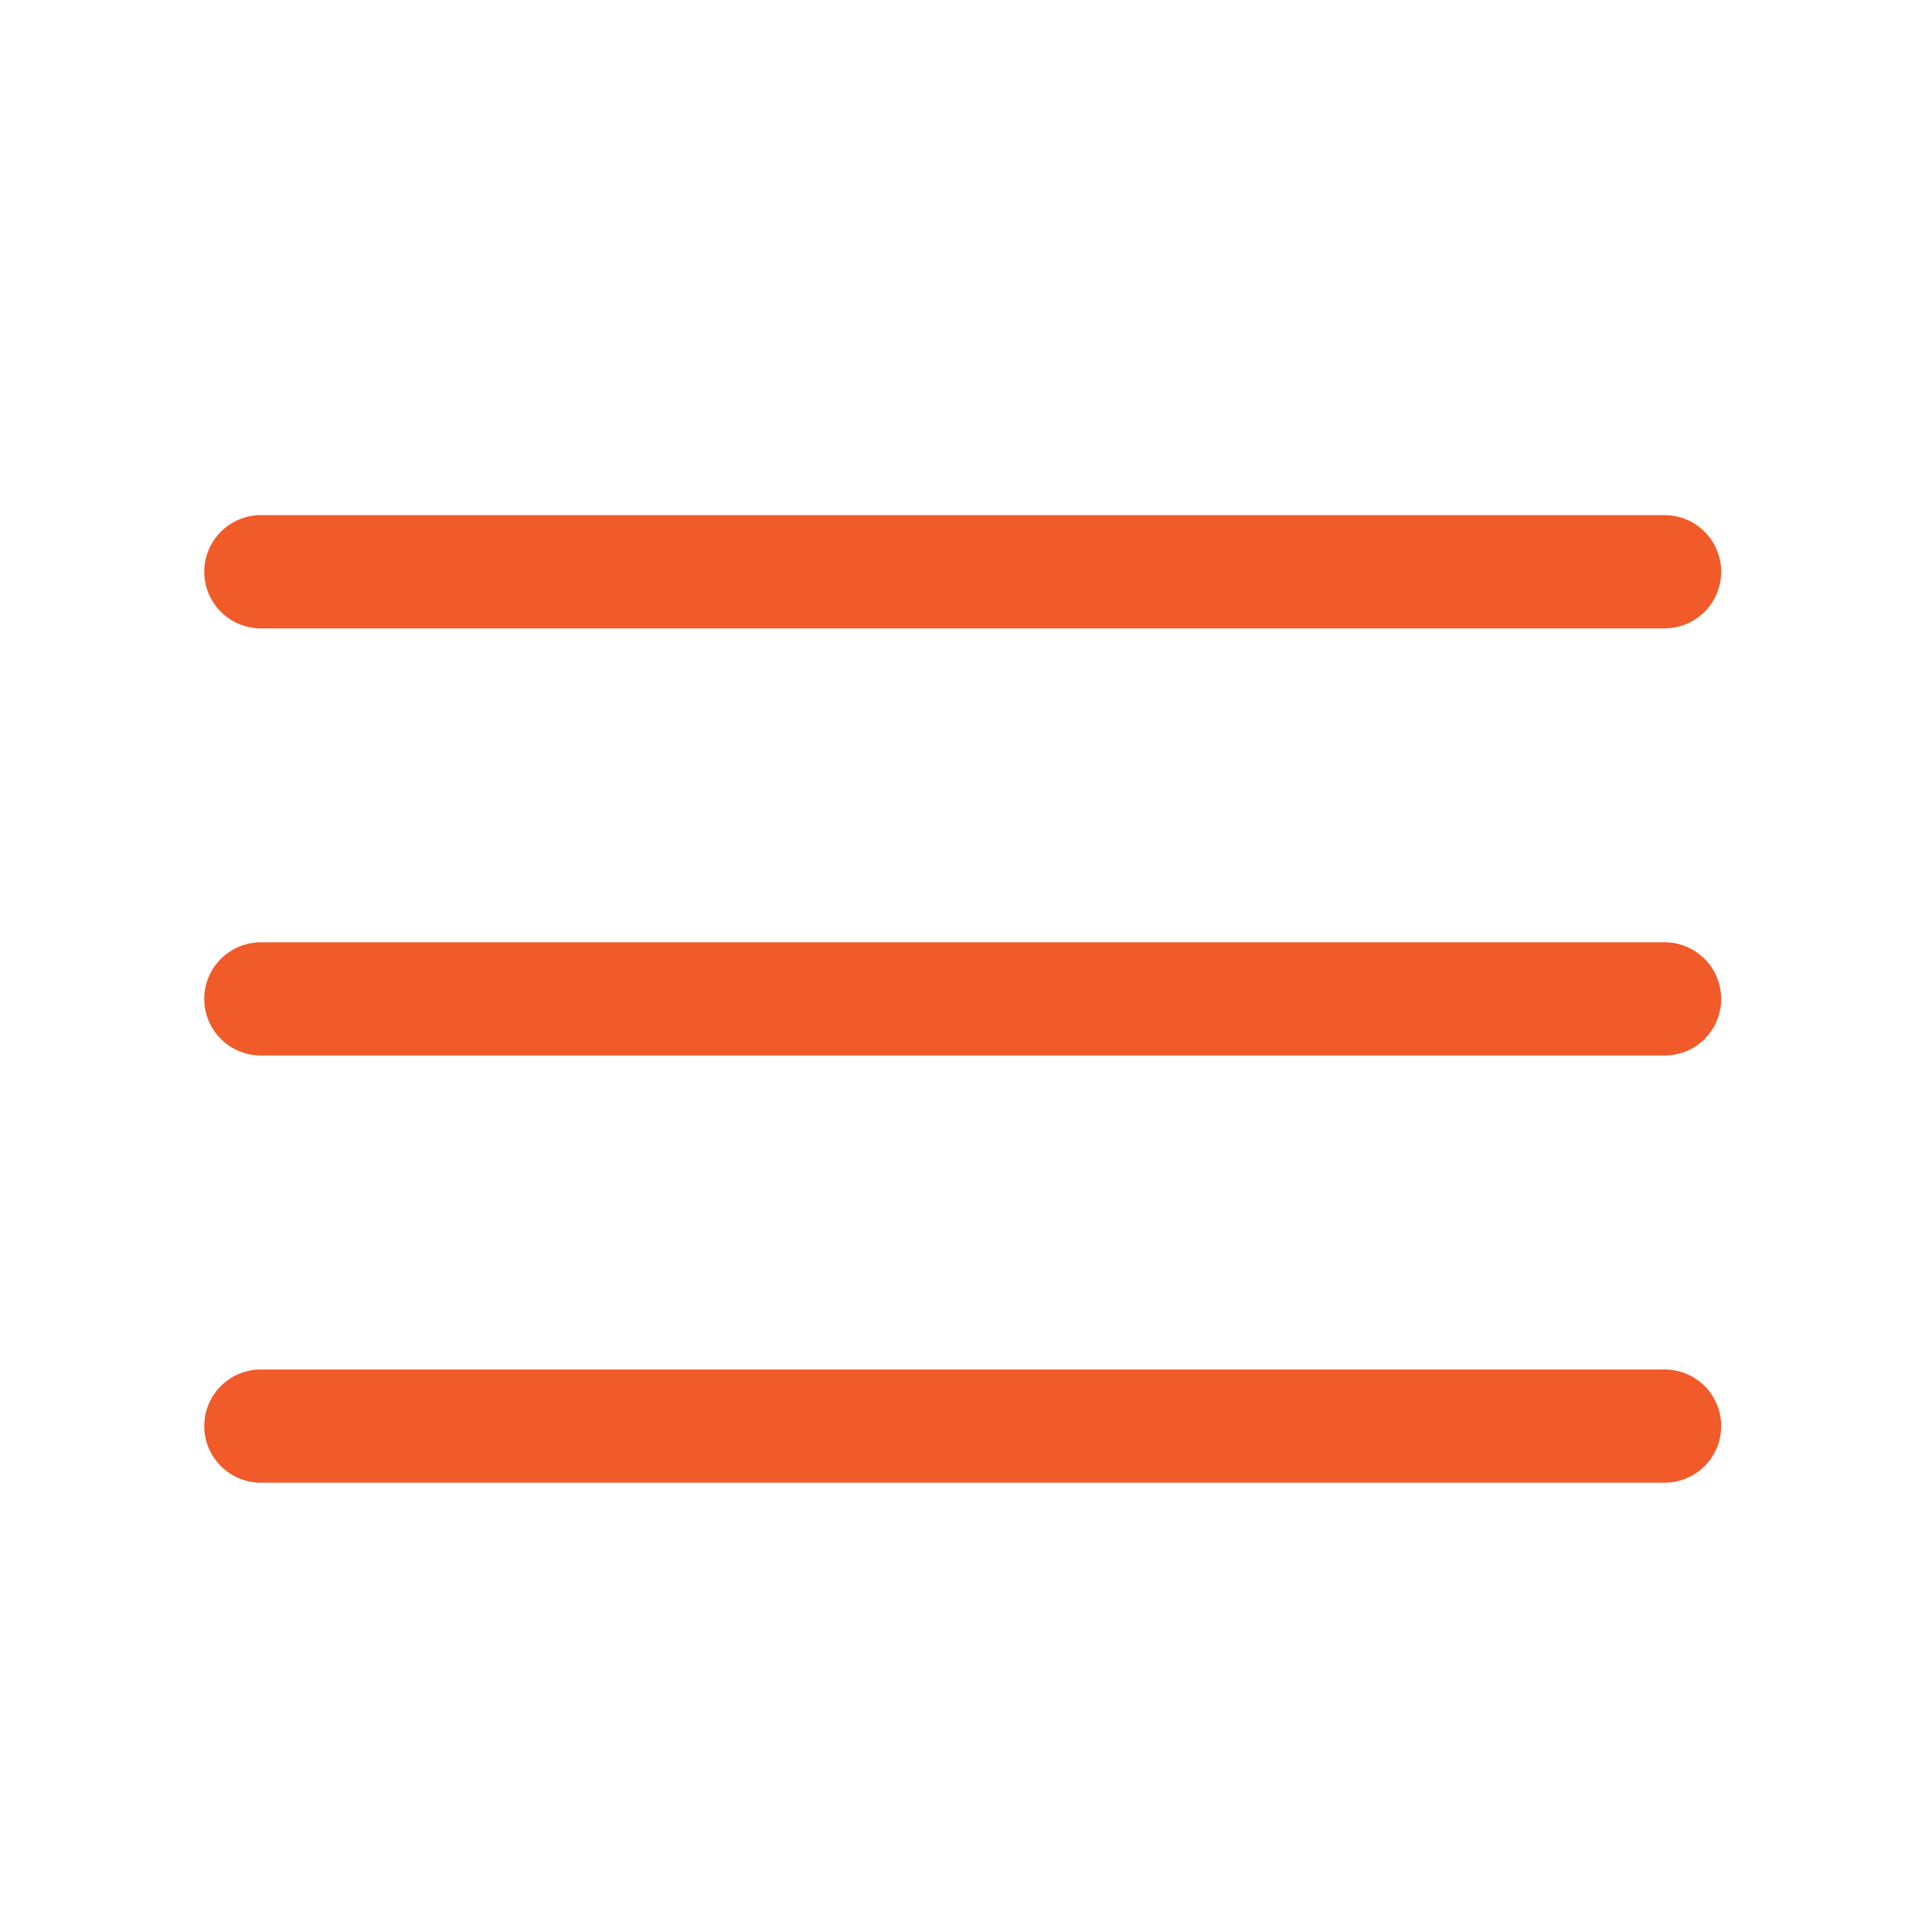 <svg width="25" height="25" viewBox="0 0 25 25" fill="none" xmlns="http://www.w3.org/2000/svg">
<g id="2849812_menu_multimedia_bars_media_icon (3) 1">
<g id="1">
<path id="Vector" d="M21.54 8.131H3.375C3.181 8.131 2.995 8.054 2.858 7.916C2.72 7.779 2.643 7.593 2.643 7.398C2.643 7.204 2.72 7.018 2.858 6.881C2.995 6.743 3.181 6.666 3.375 6.666H21.54C21.734 6.666 21.92 6.743 22.058 6.881C22.195 7.018 22.272 7.204 22.272 7.398C22.272 7.593 22.195 7.779 22.058 7.916C21.92 8.054 21.734 8.131 21.54 8.131Z" fill="#F15A29"/>
<path id="Vector_2" d="M21.54 13.658H3.375C3.181 13.658 2.995 13.581 2.858 13.444C2.72 13.306 2.643 13.12 2.643 12.926C2.643 12.732 2.72 12.545 2.858 12.408C2.995 12.271 3.181 12.193 3.375 12.193H21.54C21.734 12.193 21.92 12.271 22.058 12.408C22.195 12.545 22.272 12.732 22.272 12.926C22.272 13.12 22.195 13.306 22.058 13.444C21.92 13.581 21.734 13.658 21.54 13.658Z" fill="#F15A29"/>
<path id="Vector_3" d="M21.54 19.186H3.375C3.181 19.186 2.995 19.108 2.858 18.971C2.72 18.834 2.643 18.647 2.643 18.453C2.643 18.259 2.72 18.073 2.858 17.935C2.995 17.798 3.181 17.721 3.375 17.721H21.54C21.734 17.721 21.92 17.798 22.058 17.935C22.195 18.073 22.272 18.259 22.272 18.453C22.272 18.647 22.195 18.834 22.058 18.971C21.92 19.108 21.734 19.186 21.54 19.186Z" fill="#F15A29"/>
</g>
</g>
</svg>
